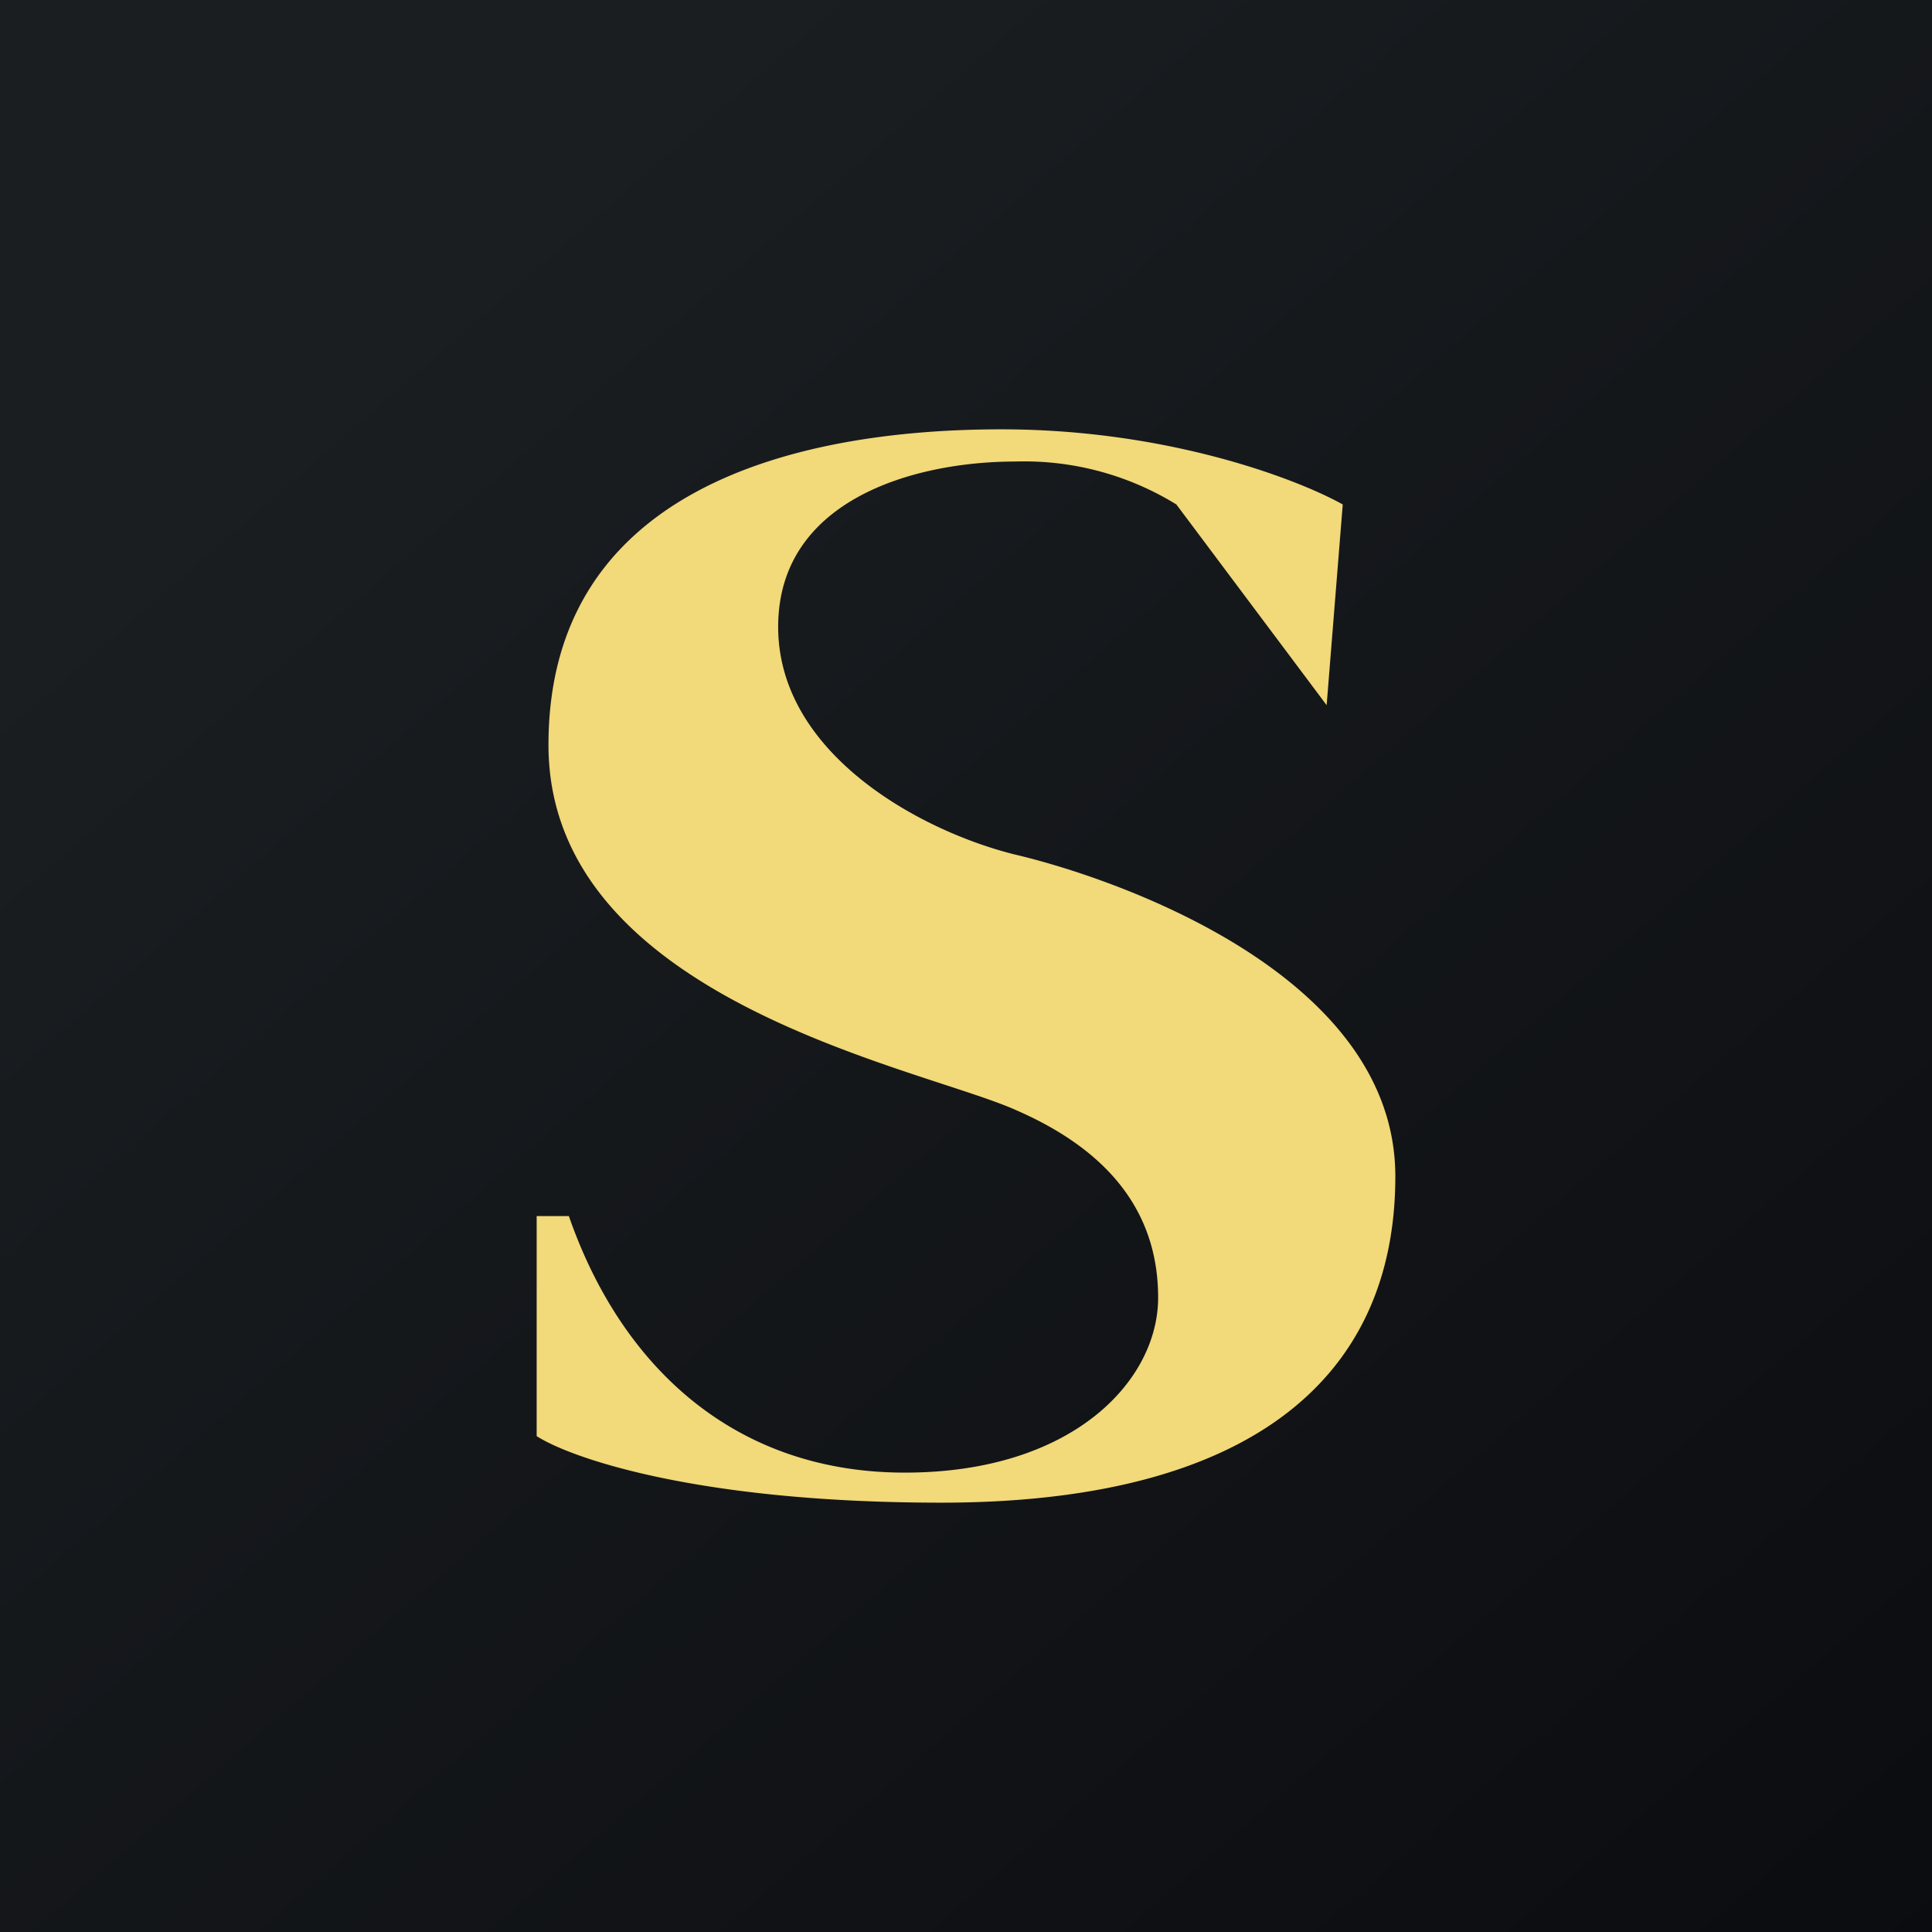 <!-- by TradingView --><svg width="18" height="18" viewBox="0 0 18 18" xmlns="http://www.w3.org/2000/svg"><path fill="url(#amfx5xpun)" d="M0 0h18v18H0z"/><path d="M8.77 14c-2.28 0-3.46-.42-3.77-.62v-2.05h.3c.49 1.41 1.55 2.39 3.13 2.39 1.57 0 2.36-.86 2.36-1.63 0-.77-.43-1.36-1.33-1.75-.9-.4-4.35-1.03-4.35-3.4S7.38 4 9.33 4c1.56 0 2.77.47 3.18.7l-.15 1.87-1.4-1.87a2.7 2.7 0 0 0-1.5-.4c-.95 0-2.21.36-2.21 1.54 0 1.18 1.32 1.9 2.2 2.12.9.21 3.55 1.1 3.55 3S11.62 14 8.77 14Z" fill="#F2D979"/><defs><linearGradient id="amfx5xpun" x1="3.35" y1="3.12" x2="21.9" y2="24.43" gradientUnits="userSpaceOnUse"><stop stop-color="#1A1E21"/><stop offset="1" stop-color="#06060A"/></linearGradient></defs></svg>